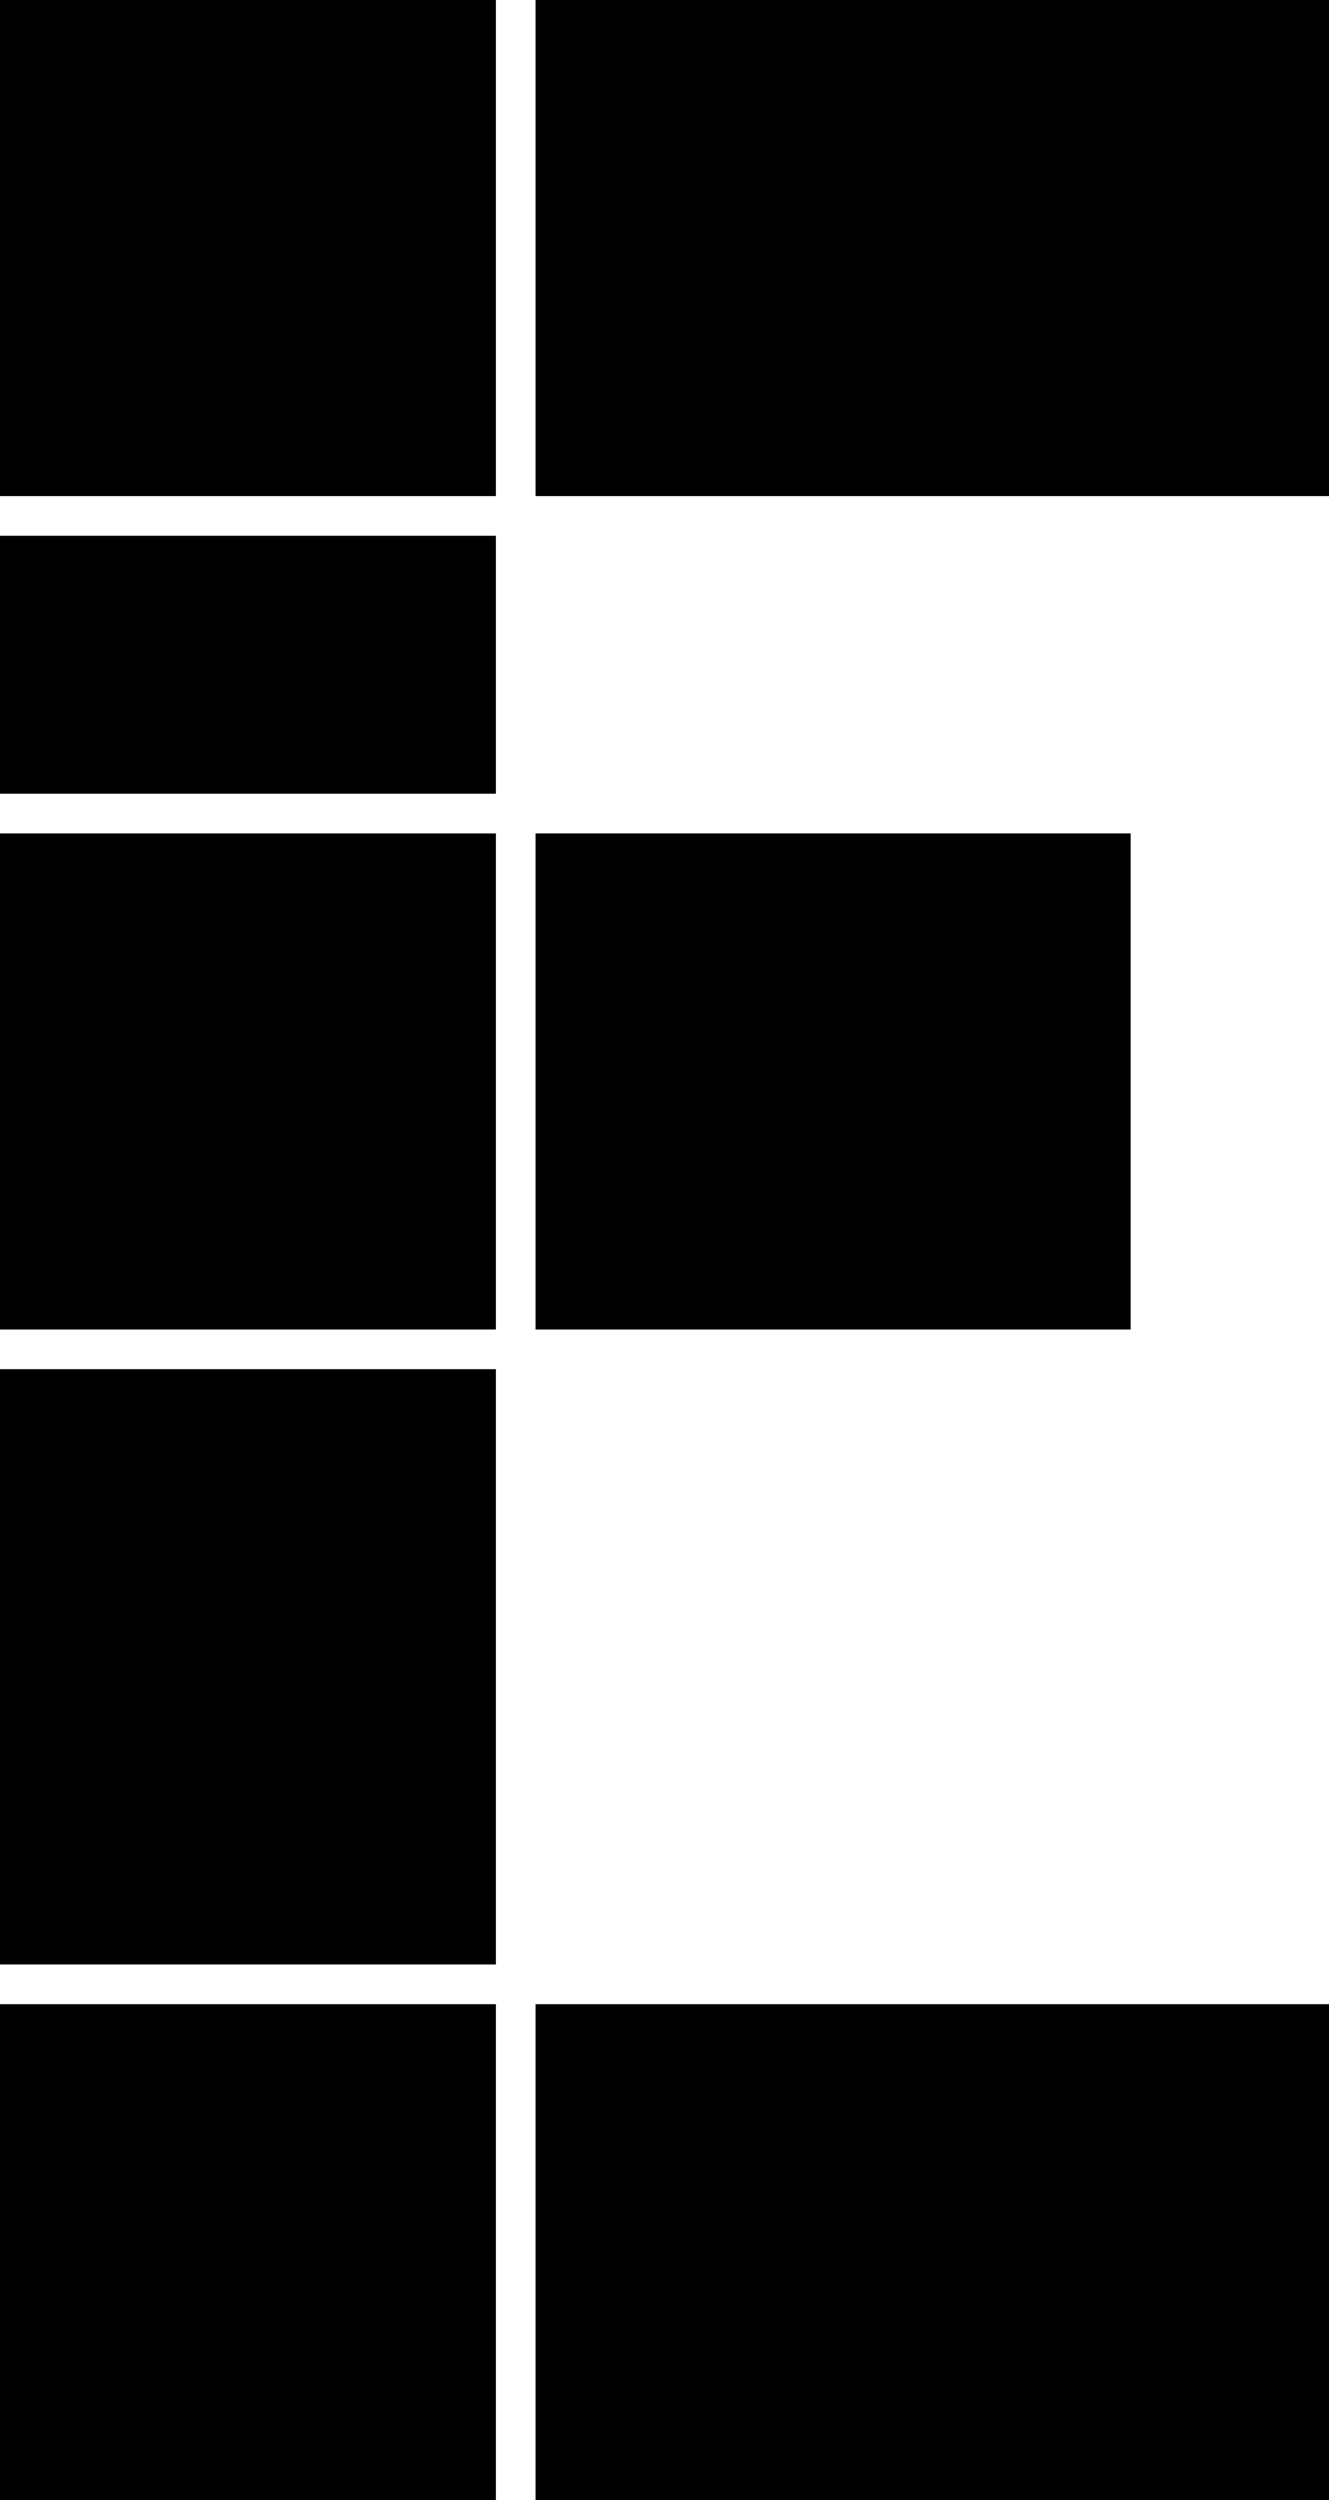 <svg xmlns="http://www.w3.org/2000/svg" width="67" height="126" data-name="グループ 185"><path d="M27 0h40v25H27z" data-name="長方形 284"/><path d="M0 0h25v25H0z" data-name="長方形 285"/><path d="M0 27h25v13H0z" data-name="長方形 286"/><path d="M0 69h25v30H0z" data-name="長方形 287"/><path d="M27 101h40v25H27z" data-name="長方形 288"/><path d="M0 101h25v25H0z" data-name="長方形 289"/><path d="M27 42h30v25H27z" data-name="長方形 290"/><path d="M0 42.001h25V67H0z" data-name="長方形 291"/></svg>